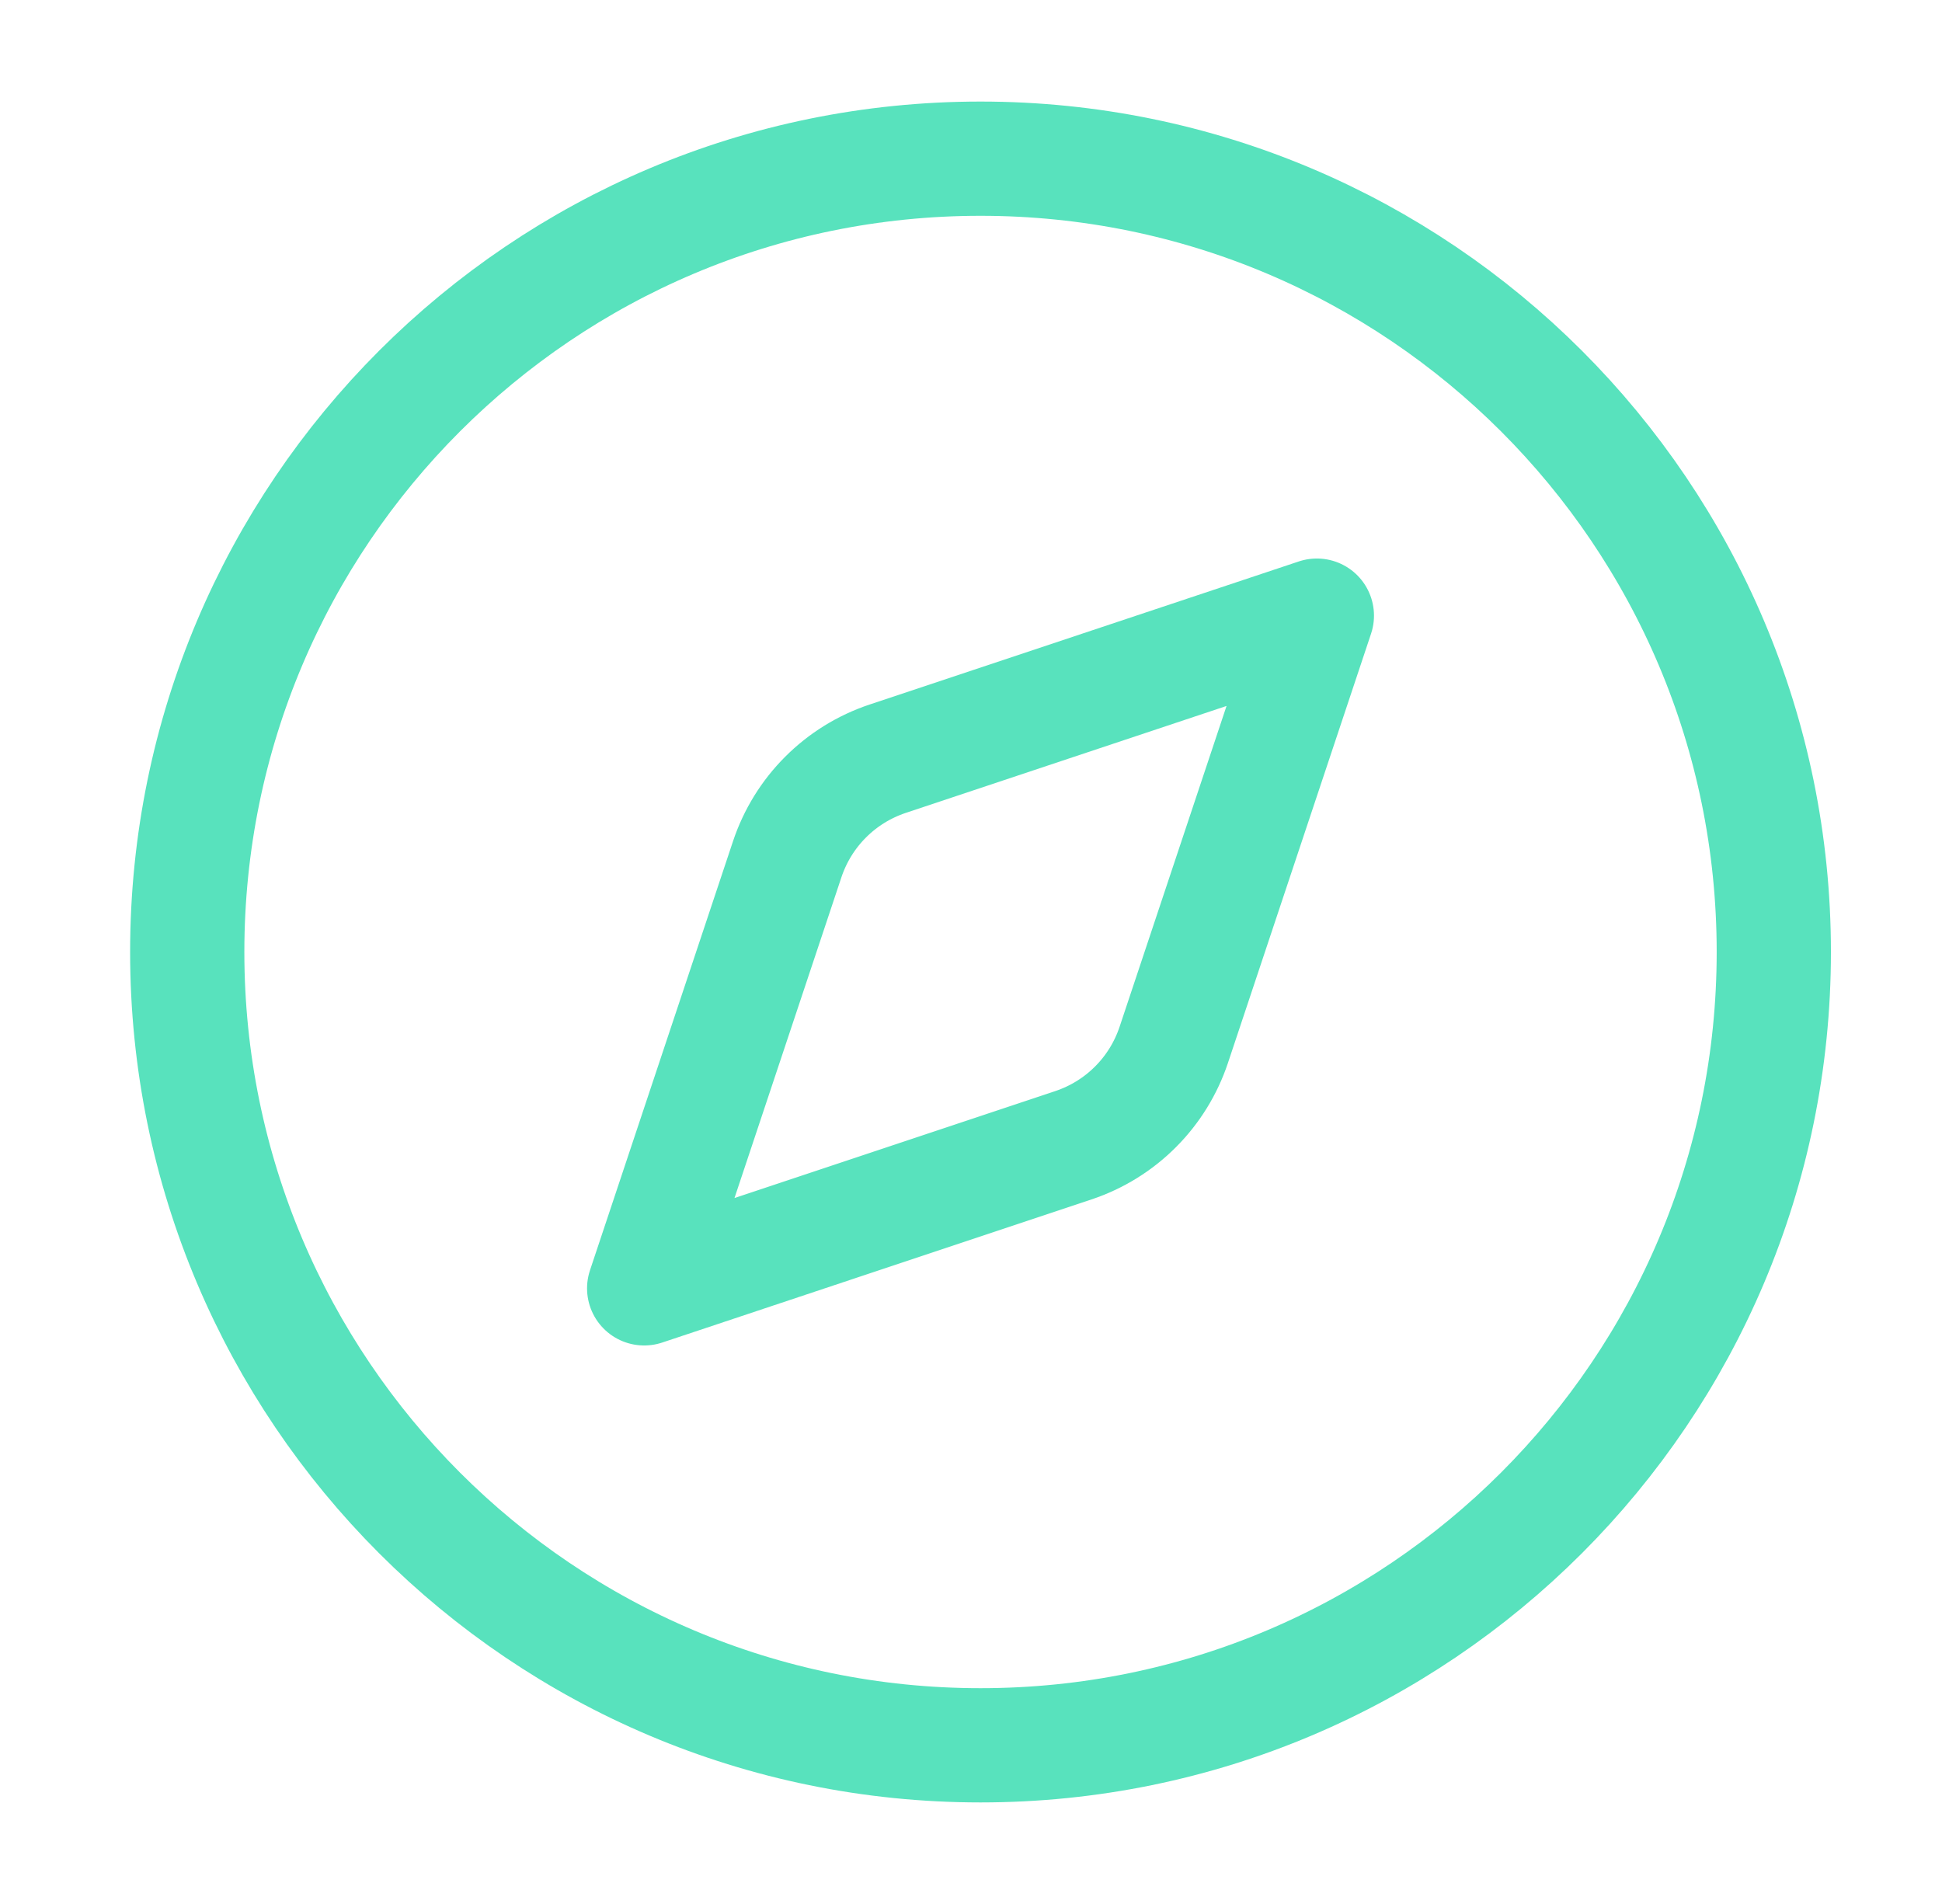 <svg width="51" height="50" viewBox="0 0 51 50" fill="none" xmlns="http://www.w3.org/2000/svg">
<path d="M34.583 16.167L30.825 27.439C30.62 28.053 30.276 28.611 29.818 29.068C29.361 29.526 28.803 29.87 28.19 30.075L16.917 33.833L20.675 22.56C20.88 21.947 21.224 21.389 21.682 20.932C22.139 20.474 22.697 20.13 23.31 19.925L34.583 16.167Z" stroke="#58E2BD" stroke-width="3" stroke-linecap="round" stroke-linejoin="round"/>
<path d="M25.75 45.833C37.256 45.833 46.583 36.506 46.583 25C46.583 13.494 37.256 4.167 25.75 4.167C14.244 4.167 4.917 13.494 4.917 25C4.917 36.506 14.244 45.833 25.75 45.833Z" stroke="#58E2BD" stroke-width="3" stroke-linecap="round" stroke-linejoin="round"/>
</svg>
